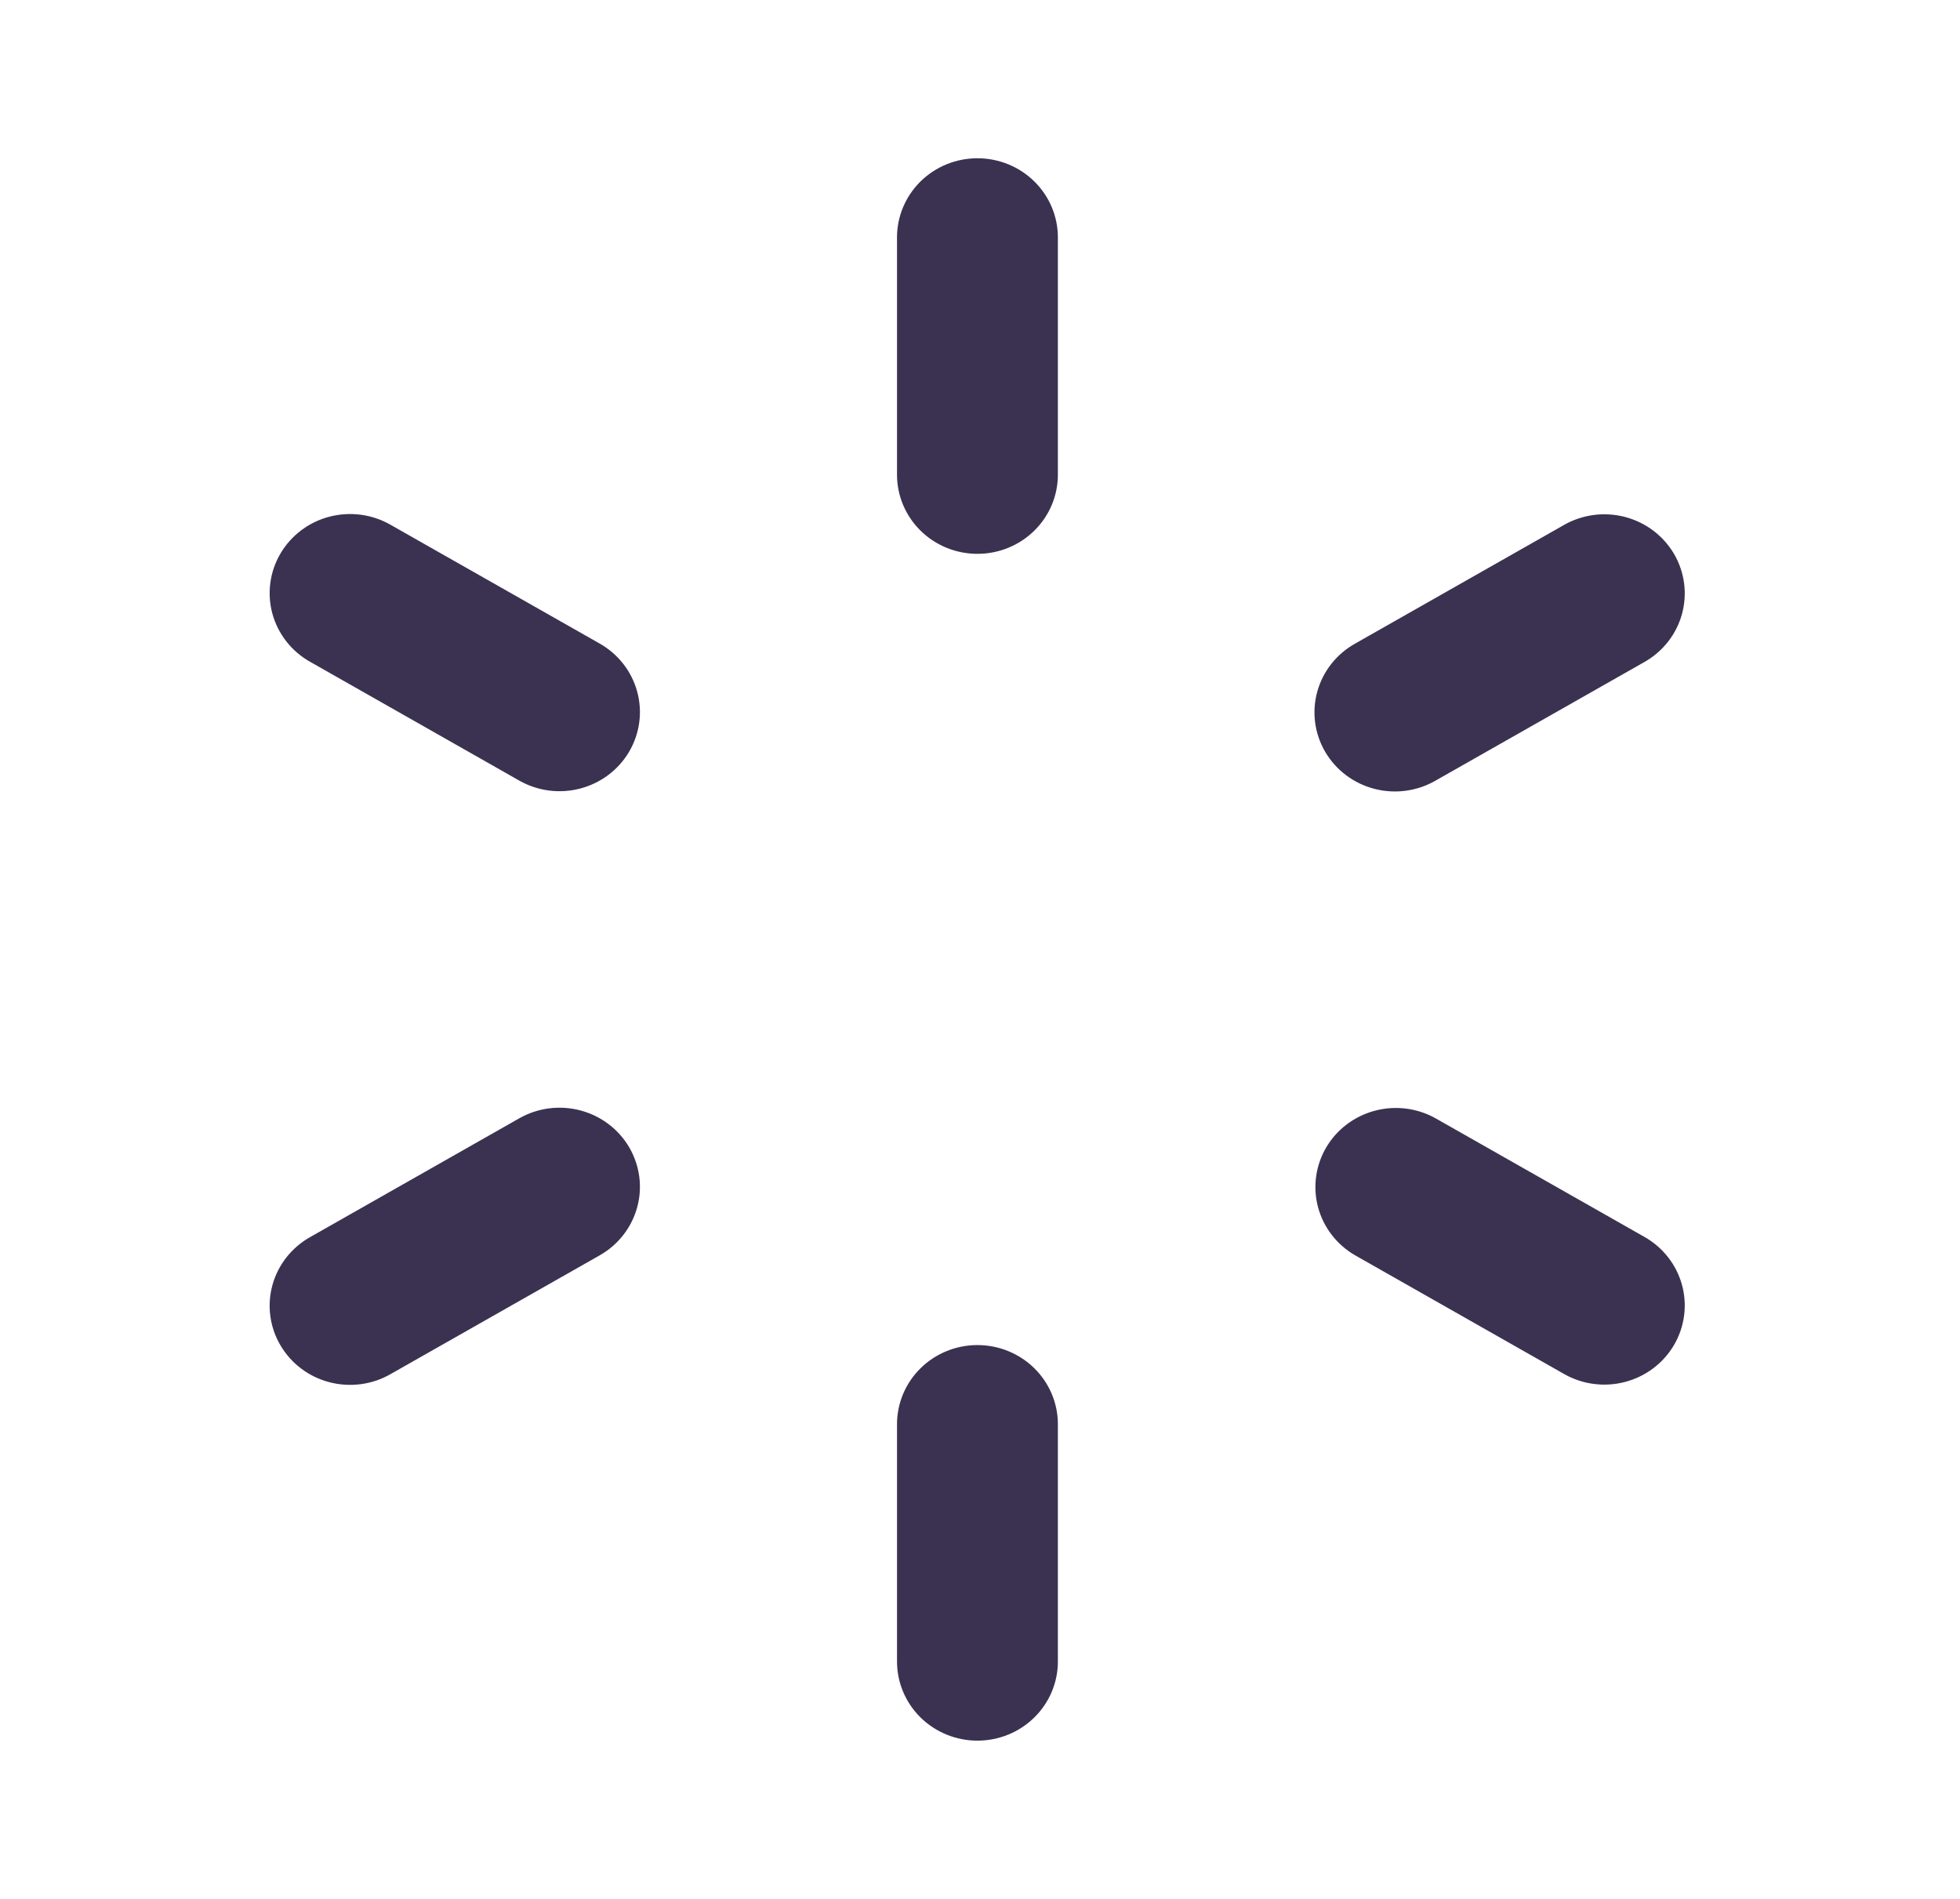 <svg xmlns="http://www.w3.org/2000/svg" fill="none" viewBox="0 0 64 62" height="62" width="64">
<path fill="#3B3252" d="M31.916 5.167C32.613 5.167 33.281 5.439 33.773 5.923C34.266 6.408 34.543 7.065 34.543 7.75V15.5C34.543 16.185 34.266 16.842 33.773 17.327C33.281 17.811 32.613 18.083 31.916 18.083C31.22 18.083 30.552 17.811 30.059 17.327C29.567 16.842 29.29 16.185 29.29 15.5V7.75C29.29 7.065 29.567 6.408 30.059 5.923C30.552 5.439 31.22 5.167 31.916 5.167ZM31.916 43.917C32.613 43.917 33.281 44.189 33.773 44.673C34.266 45.158 34.543 45.815 34.543 46.5V54.25C34.543 54.935 34.266 55.592 33.773 56.077C33.281 56.561 32.613 56.833 31.916 56.833C31.22 56.833 30.552 56.561 30.059 56.077C29.567 55.592 29.29 54.935 29.29 54.25V46.5C29.29 45.815 29.567 45.158 30.059 44.673C30.552 44.189 31.22 43.917 31.916 43.917ZM54.661 18.083C55.009 18.677 55.103 19.382 54.923 20.044C54.743 20.705 54.303 21.27 53.7 21.612L46.876 25.487C46.577 25.66 46.247 25.772 45.904 25.818C45.56 25.864 45.211 25.843 44.877 25.756C44.542 25.669 44.228 25.518 43.953 25.311C43.677 25.104 43.447 24.845 43.273 24.55C43.1 24.255 42.988 23.93 42.943 23.592C42.899 23.254 42.922 22.911 43.013 22.582C43.104 22.253 43.26 21.945 43.472 21.676C43.684 21.407 43.949 21.181 44.25 21.013L51.073 17.138C51.676 16.795 52.393 16.703 53.066 16.88C53.739 17.057 54.312 17.49 54.661 18.083ZM20.544 37.458C20.892 38.052 20.987 38.757 20.806 39.419C20.626 40.08 20.186 40.645 19.583 40.987L12.759 44.862C12.461 45.035 12.13 45.147 11.787 45.193C11.444 45.239 11.095 45.218 10.76 45.131C10.425 45.044 10.111 44.893 9.836 44.686C9.561 44.479 9.33 44.22 9.157 43.925C8.983 43.63 8.871 43.304 8.827 42.967C8.782 42.629 8.806 42.286 8.896 41.957C8.987 41.628 9.143 41.32 9.355 41.051C9.568 40.782 9.832 40.556 10.133 40.388L16.956 36.513C17.56 36.17 18.276 36.078 18.949 36.255C19.622 36.432 20.196 36.865 20.544 37.458ZM54.661 43.917C54.312 44.51 53.739 44.943 53.066 45.12C52.393 45.298 51.676 45.205 51.073 44.862L44.25 40.987C43.651 40.642 43.216 40.078 43.039 39.419C42.862 38.759 42.957 38.058 43.303 37.467C43.65 36.876 44.221 36.444 44.89 36.266C45.559 36.087 46.273 36.176 46.876 36.513L53.7 40.388C54.303 40.73 54.743 41.295 54.923 41.956C55.103 42.618 55.009 43.323 54.661 43.917ZM20.544 24.542C20.196 25.135 19.622 25.568 18.949 25.745C18.276 25.923 17.56 25.83 16.956 25.487L10.133 21.612C9.832 21.444 9.568 21.219 9.355 20.949C9.143 20.68 8.987 20.372 8.896 20.043C8.806 19.715 8.782 19.371 8.827 19.034C8.871 18.696 8.983 18.37 9.157 18.075C9.33 17.78 9.561 17.521 9.836 17.314C10.111 17.107 10.425 16.956 10.76 16.869C11.095 16.782 11.444 16.761 11.787 16.807C12.13 16.853 12.461 16.966 12.759 17.138L19.583 21.013C20.186 21.355 20.626 21.92 20.806 22.581C20.987 23.243 20.892 23.948 20.544 24.542Z"></path>
</svg>
